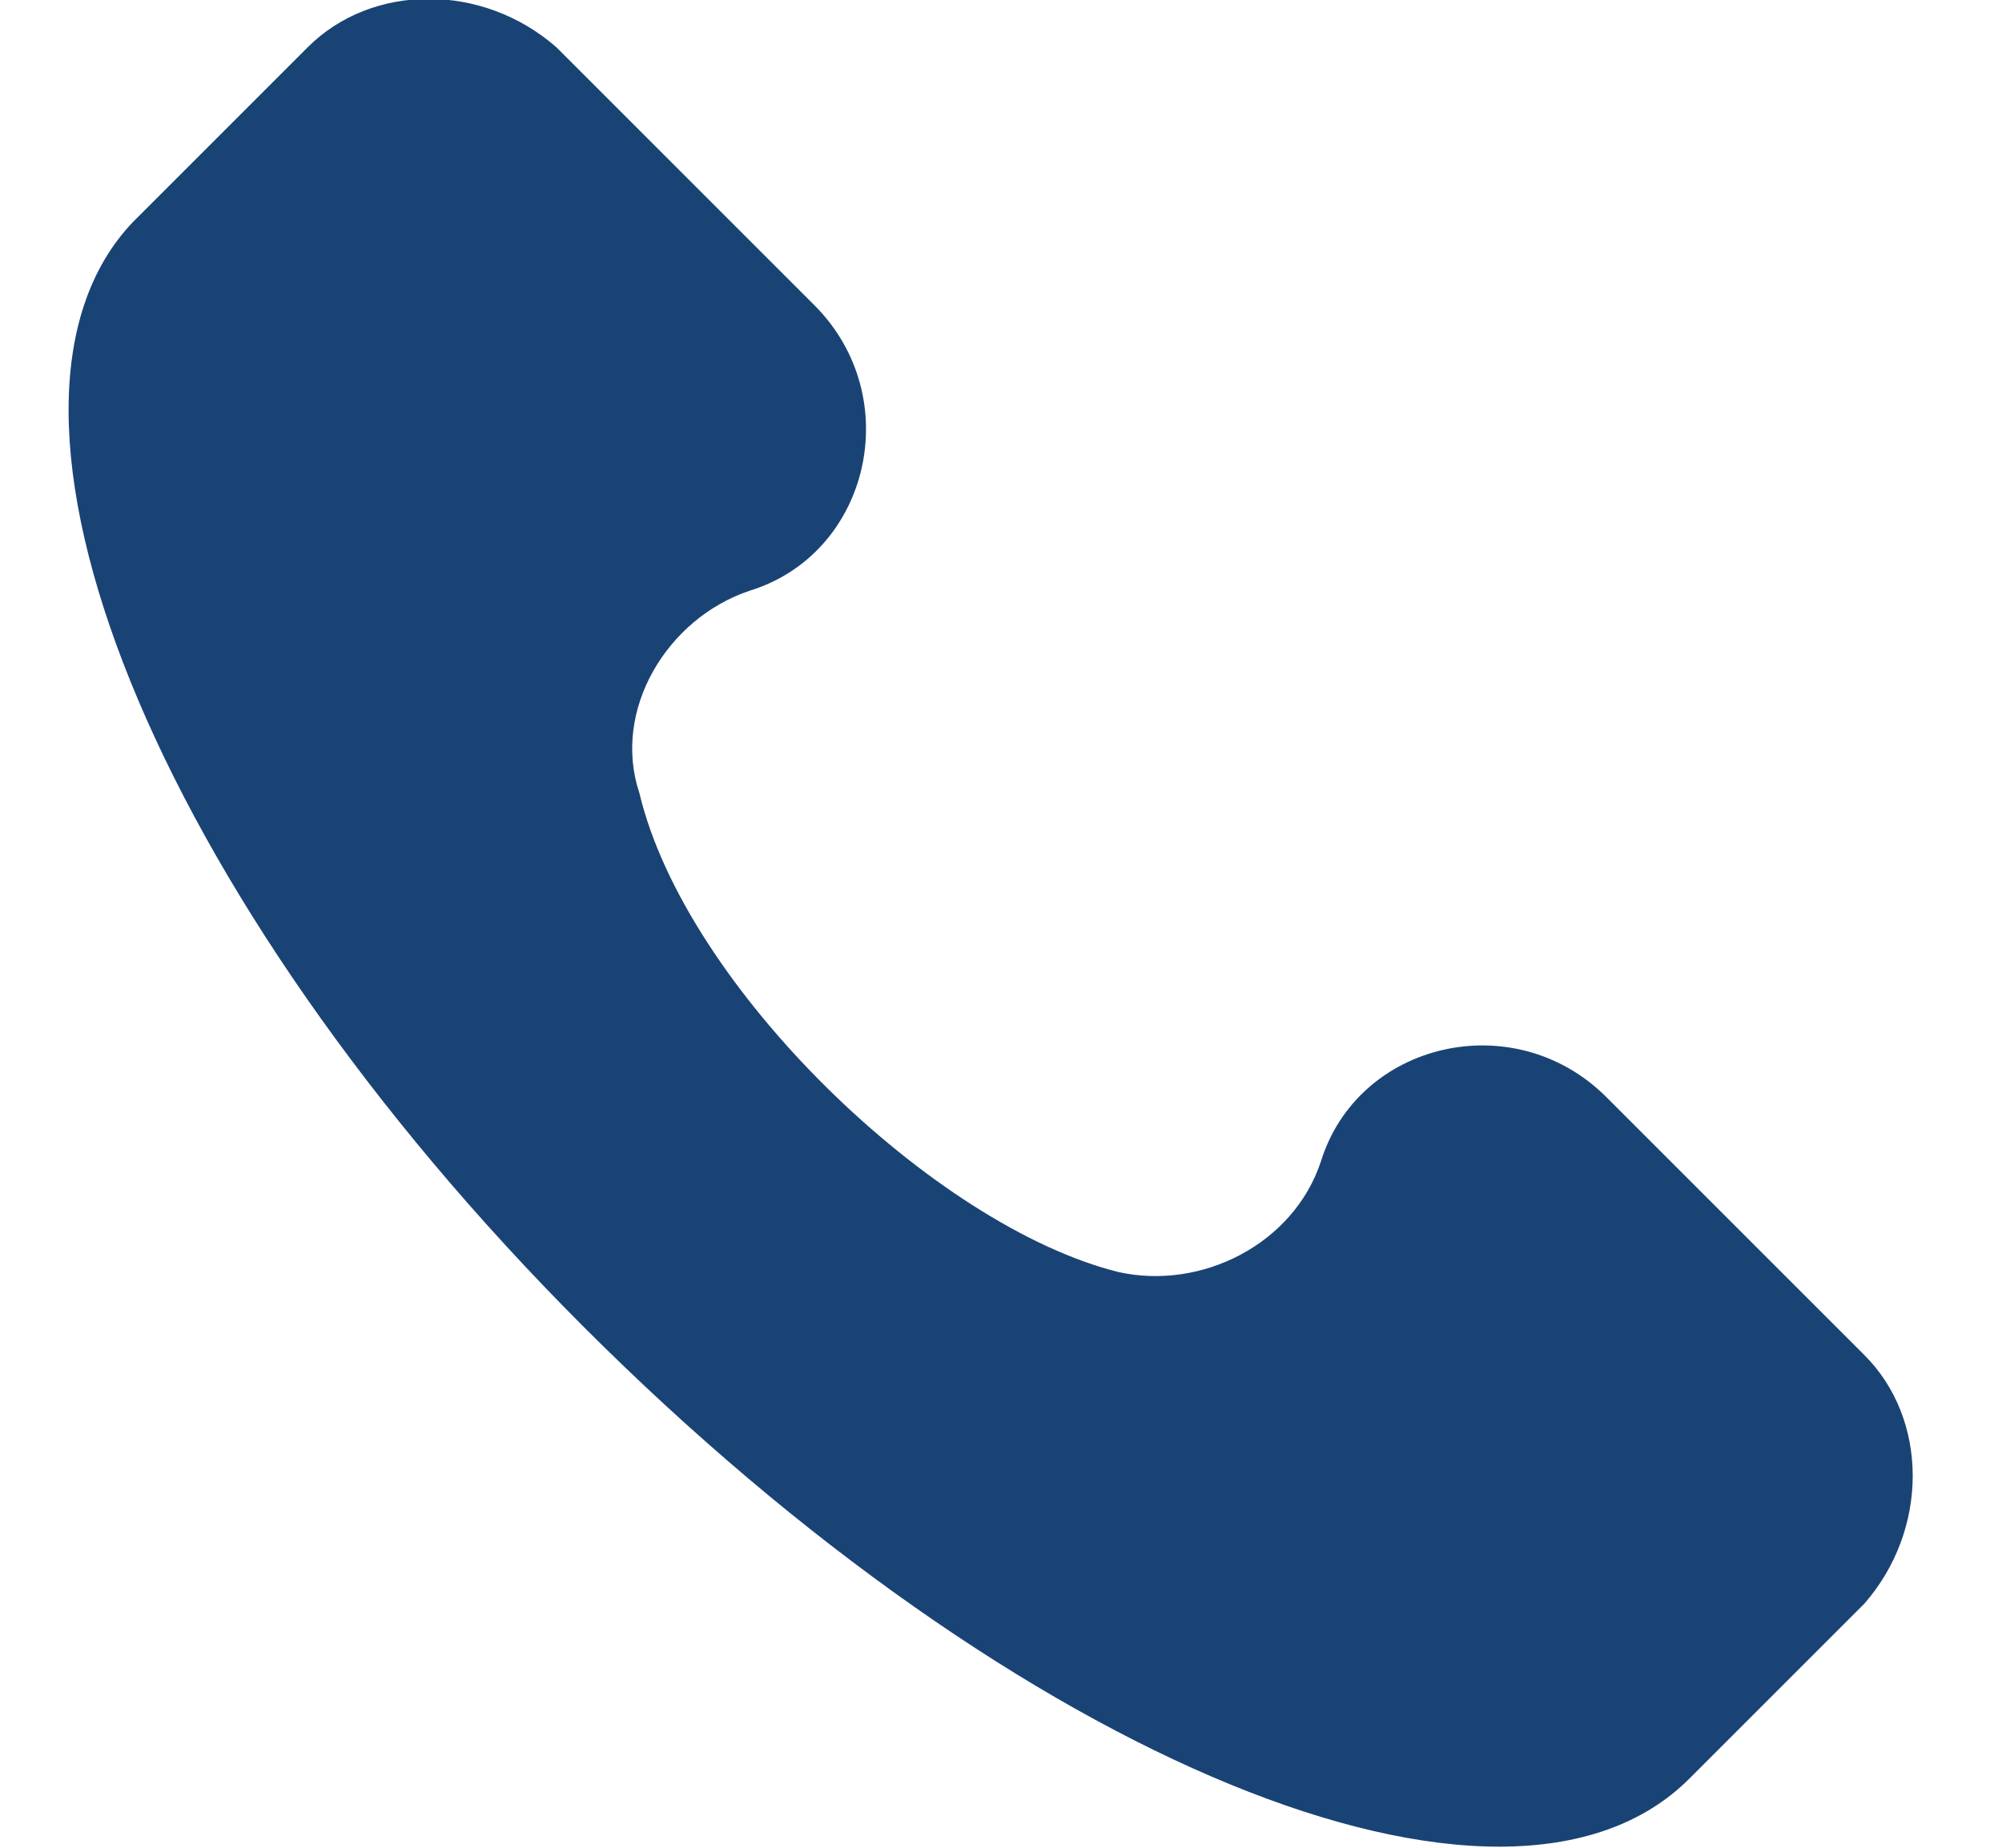 <svg width="13" height="12" viewBox="0 0 13 12" fill="none" xmlns="http://www.w3.org/2000/svg">
<path d="M12.106 8.8L10.431 7.125C9.833 6.527 8.817 6.766 8.577 7.544C8.398 8.082 7.8 8.381 7.262 8.261C6.065 7.962 4.451 6.407 4.152 5.151C3.972 4.613 4.331 4.015 4.869 3.836C5.647 3.596 5.886 2.58 5.288 1.982L3.613 0.307C3.135 -0.112 2.417 -0.112 1.998 0.307L0.862 1.443C-0.274 2.639 0.982 5.809 3.793 8.62C6.604 11.431 9.774 12.747 10.97 11.551L12.106 10.415C12.525 9.936 12.525 9.218 12.106 8.8Z" fill="#1A4375"/>
</svg>
